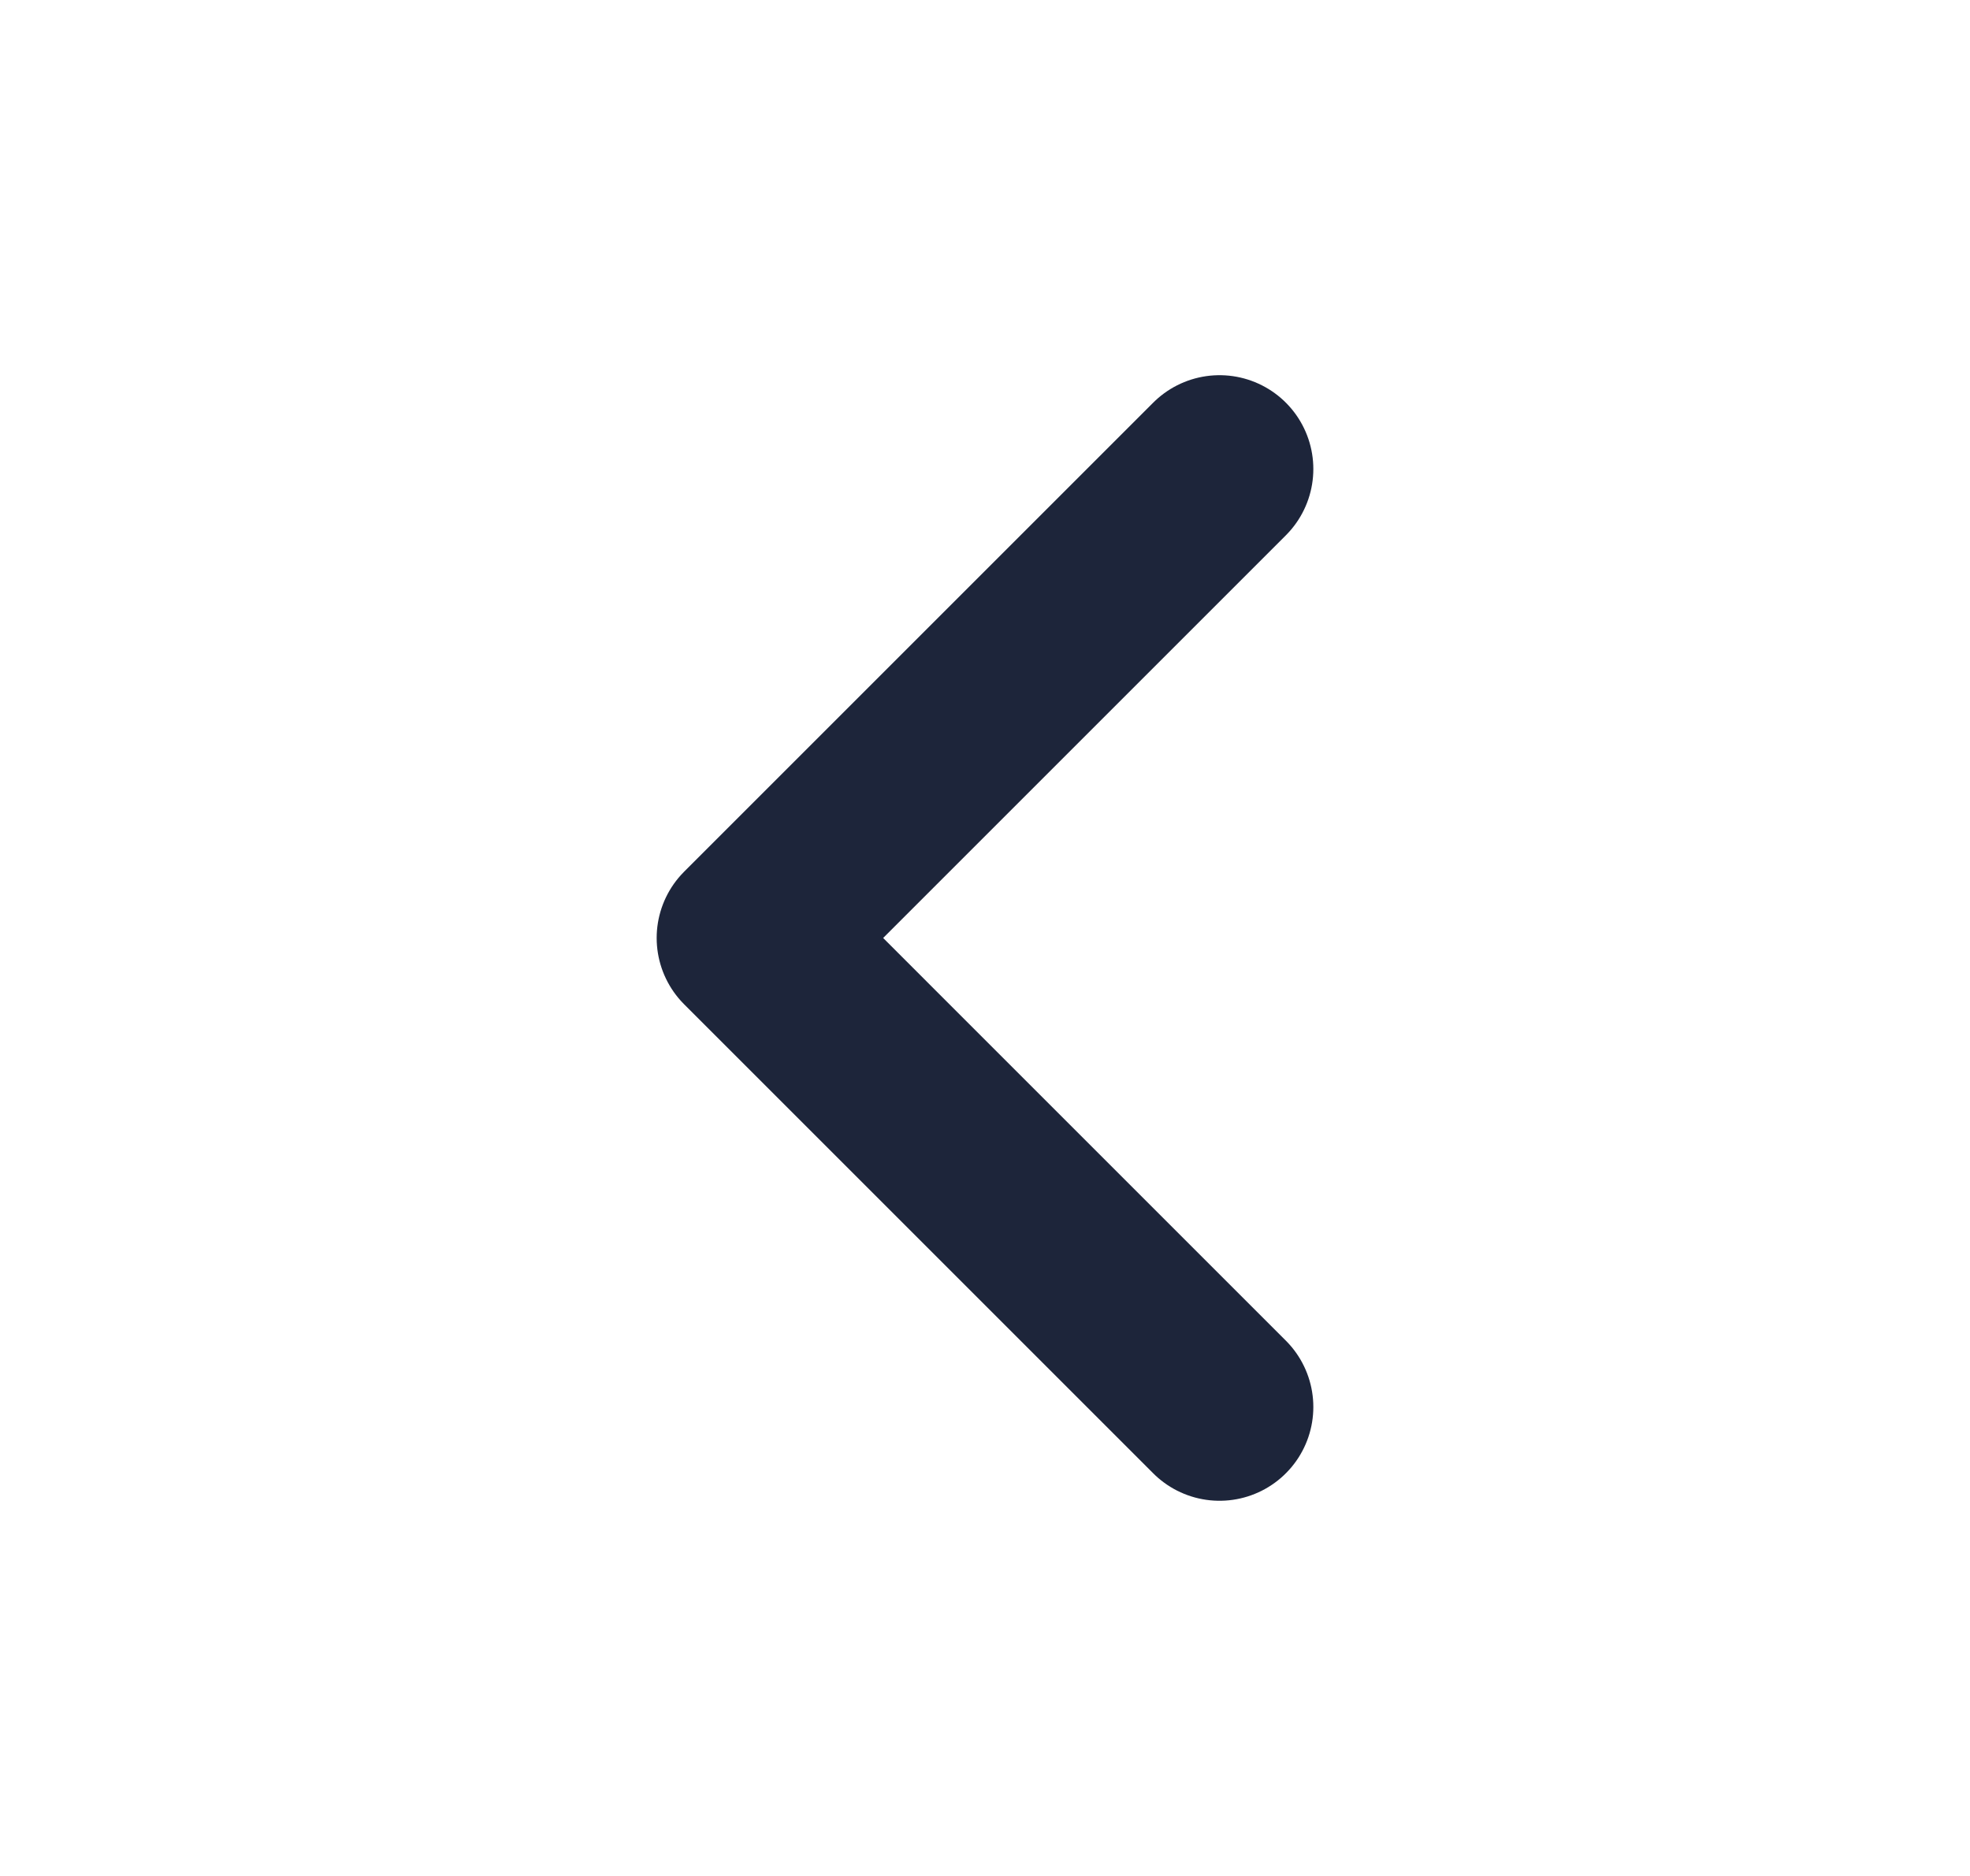 <svg width="21" height="20" viewBox="0 0 21 20" fill="none" xmlns="http://www.w3.org/2000/svg">
    <path d="M13 15L8 10L13 5" stroke="#1D253A" stroke-width="2" stroke-linecap="round" stroke-linejoin="round"/>
</svg>

